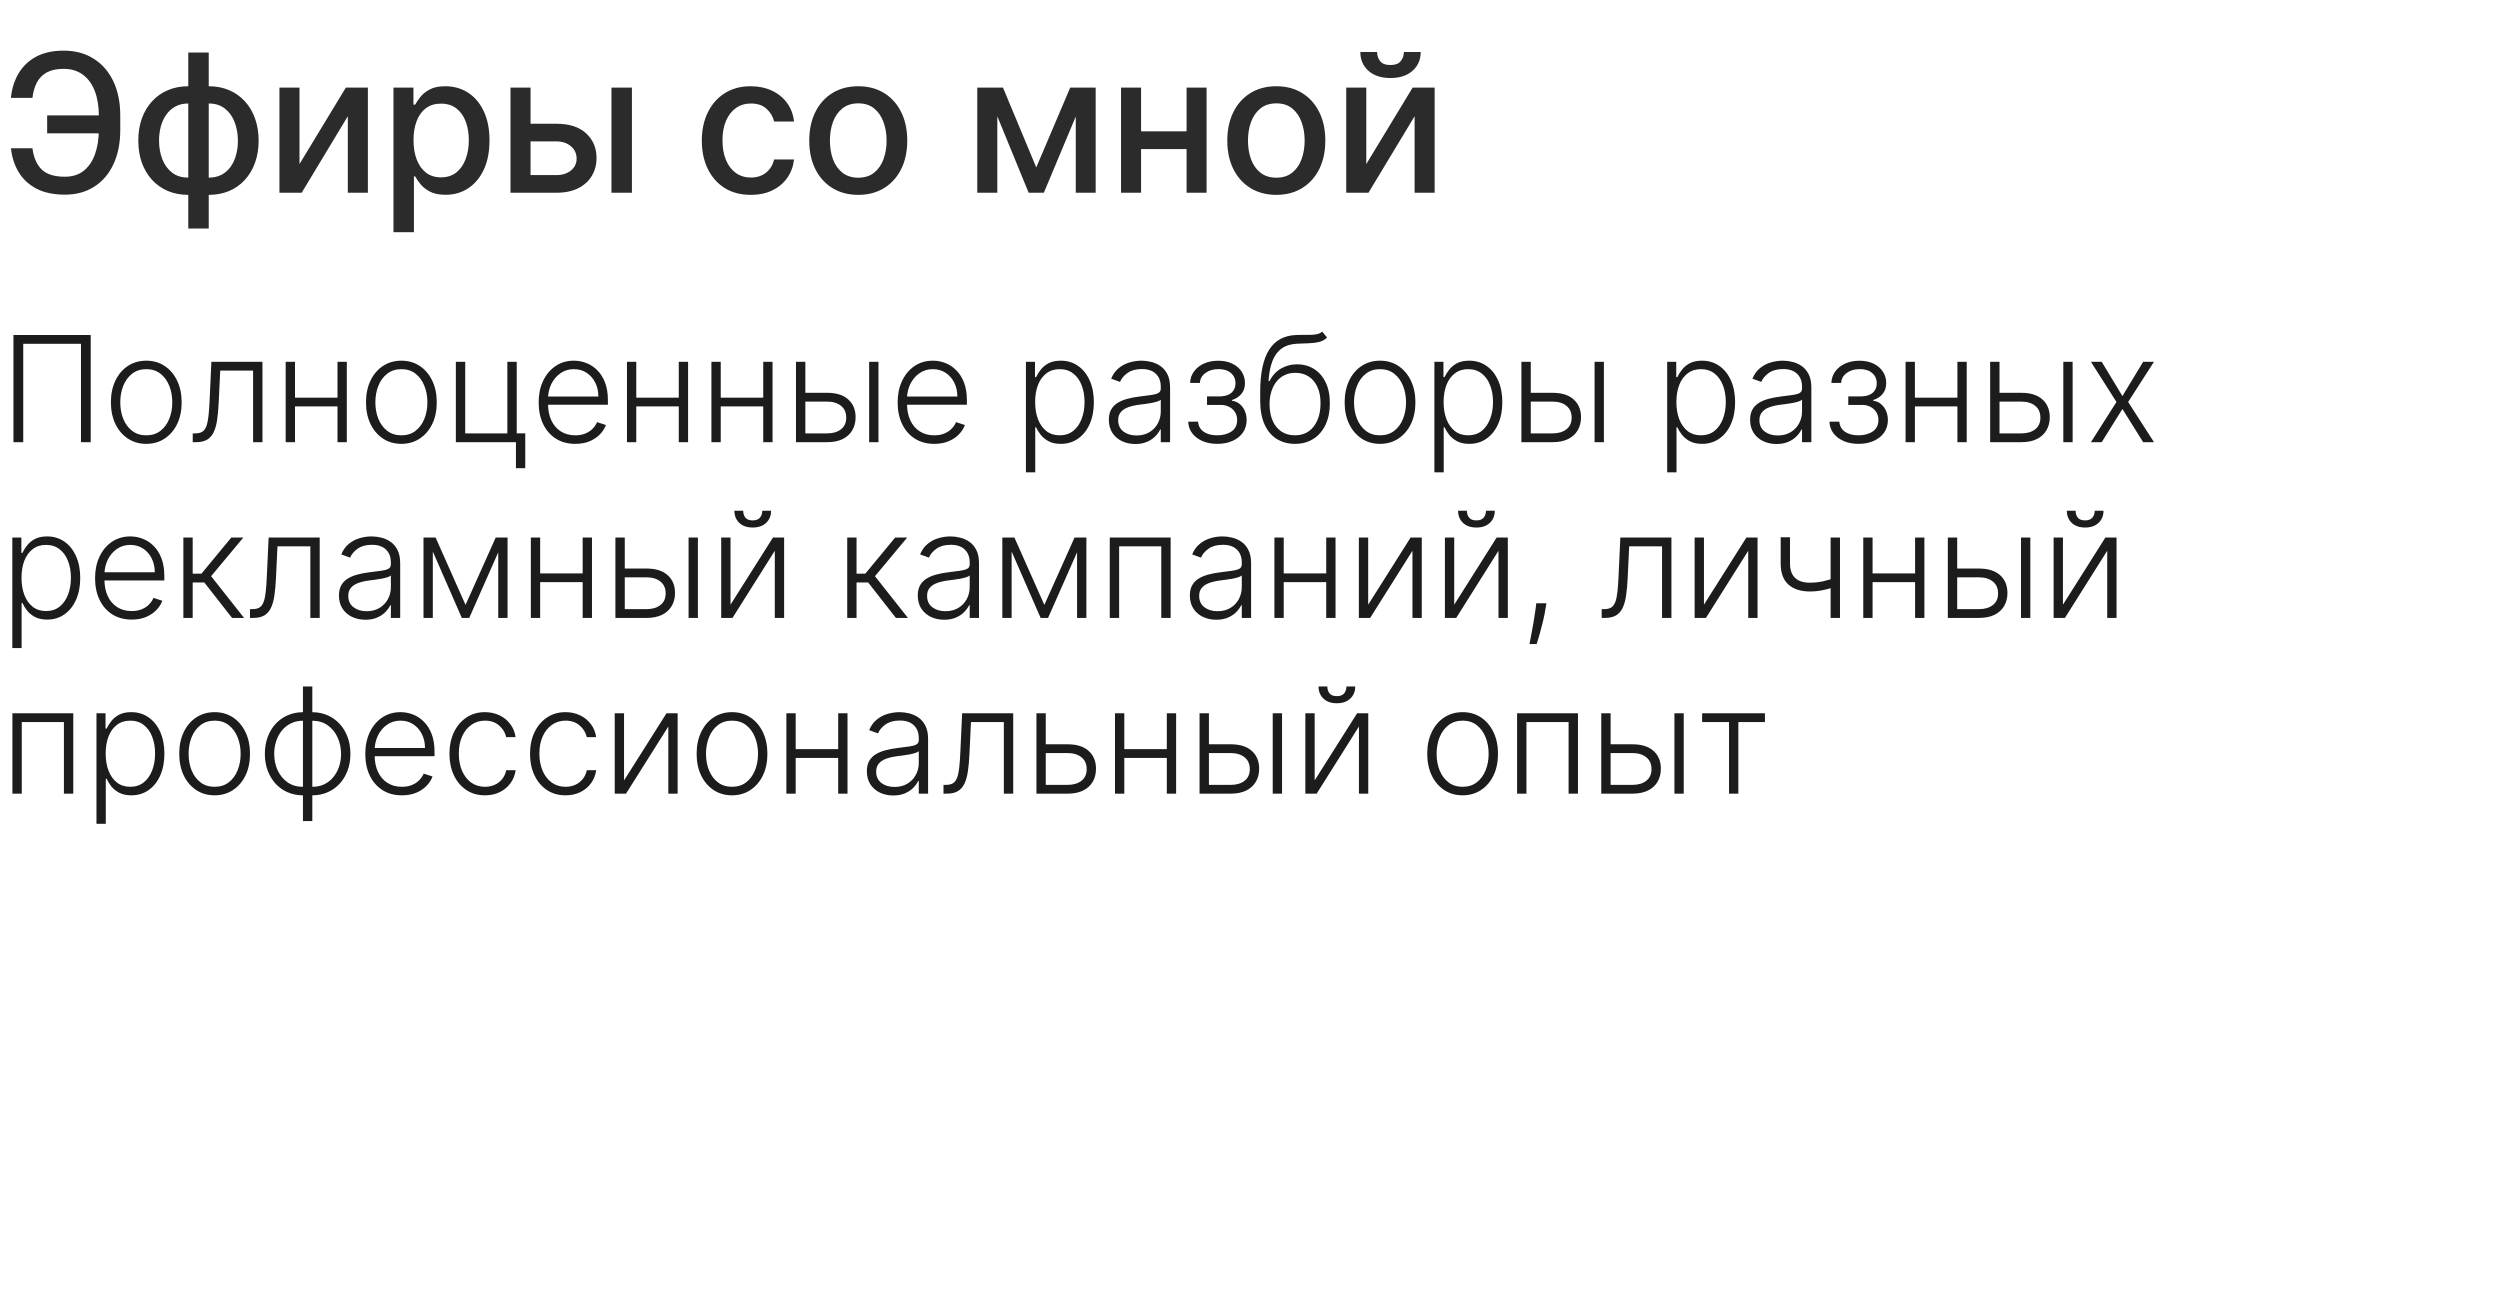 <?xml version="1.0" encoding="UTF-8"?> <svg xmlns="http://www.w3.org/2000/svg" width="441" height="231" viewBox="0 0 441 231" fill="none"><path d="M18.666 20.357V23.52H8.319V20.357H18.666ZM1.932 26.152H5.723C5.932 27.778 6.472 29.021 7.341 29.883C8.218 30.744 9.583 31.175 11.434 31.175C12.802 31.175 13.929 30.812 14.815 30.088C15.7 29.356 16.356 28.366 16.783 27.118C17.217 25.87 17.435 24.47 17.435 22.916V20.405C17.435 18.731 17.193 17.274 16.71 16.034C16.227 14.794 15.523 13.837 14.597 13.161C13.68 12.484 12.557 12.146 11.229 12.146C10.029 12.146 9.047 12.352 8.283 12.762C7.518 13.173 6.93 13.76 6.52 14.525C6.117 15.281 5.852 16.195 5.723 17.266H1.92C2.081 15.672 2.523 14.247 3.248 12.992C3.98 11.736 5.007 10.746 6.327 10.021C7.655 9.297 9.289 8.935 11.229 8.935C13.273 8.935 15.04 9.41 16.529 10.359C18.026 11.301 19.181 12.629 19.994 14.344C20.807 16.058 21.214 18.07 21.214 20.381V22.952C21.214 25.262 20.811 27.271 20.006 28.977C19.209 30.684 18.079 32.004 16.614 32.938C15.149 33.871 13.422 34.338 11.434 34.338C9.446 34.338 7.776 33.984 6.423 33.276C5.071 32.559 4.025 31.585 3.284 30.354C2.544 29.114 2.093 27.713 1.932 26.152ZM33.21 40.315V9.273H36.82V40.315H33.21ZM33.21 34.374C31.898 34.374 30.703 34.149 29.624 33.698C28.546 33.239 27.616 32.587 26.835 31.742C26.055 30.897 25.451 29.887 25.024 28.712C24.606 27.537 24.396 26.236 24.396 24.812C24.396 23.371 24.606 22.063 25.024 20.888C25.451 19.713 26.055 18.702 26.835 17.857C27.616 17.012 28.546 16.36 29.624 15.901C30.703 15.443 31.898 15.213 33.21 15.213H34.104V34.374H33.21ZM33.21 31.332H33.717V18.256H33.21C32.341 18.256 31.584 18.433 30.94 18.787C30.296 19.133 29.761 19.612 29.334 20.224C28.908 20.827 28.586 21.524 28.369 22.312C28.159 23.101 28.055 23.934 28.055 24.812C28.055 25.987 28.244 27.07 28.622 28.06C29 29.042 29.572 29.834 30.337 30.438C31.101 31.034 32.059 31.332 33.21 31.332ZM36.82 34.374H35.915V15.213H36.82C38.132 15.213 39.328 15.443 40.406 15.901C41.485 16.36 42.41 17.012 43.183 17.857C43.964 18.702 44.564 19.713 44.982 20.888C45.409 22.063 45.622 23.371 45.622 24.812C45.622 26.236 45.409 27.537 44.982 28.712C44.564 29.887 43.964 30.897 43.183 31.742C42.41 32.587 41.485 33.239 40.406 33.698C39.328 34.149 38.132 34.374 36.82 34.374ZM36.82 31.332C37.69 31.332 38.446 31.163 39.09 30.825C39.734 30.479 40.269 30.004 40.696 29.4C41.123 28.788 41.441 28.092 41.65 27.311C41.859 26.522 41.964 25.689 41.964 24.812C41.964 23.645 41.775 22.566 41.396 21.576C41.026 20.578 40.459 19.777 39.694 19.173C38.929 18.562 37.971 18.256 36.82 18.256H36.301V31.332H36.82ZM52.831 28.941L61.005 15.454H64.893V34H61.355V20.501L53.218 34H49.294V15.454H52.831V28.941ZM69.407 40.955V15.454H72.932V18.461H73.234C73.444 18.075 73.745 17.628 74.14 17.121C74.534 16.614 75.082 16.171 75.782 15.793C76.482 15.406 77.408 15.213 78.559 15.213C80.056 15.213 81.392 15.591 82.567 16.348C83.743 17.105 84.664 18.195 85.332 19.62C86.008 21.045 86.347 22.759 86.347 24.764C86.347 26.768 86.012 28.486 85.344 29.919C84.676 31.344 83.759 32.443 82.591 33.215C81.424 33.98 80.092 34.362 78.595 34.362C77.468 34.362 76.546 34.173 75.83 33.795C75.122 33.416 74.566 32.974 74.164 32.467C73.761 31.959 73.452 31.509 73.234 31.114H73.017V40.955H69.407ZM72.945 24.727C72.945 26.031 73.134 27.174 73.512 28.156C73.89 29.138 74.438 29.907 75.154 30.462C75.87 31.01 76.748 31.283 77.786 31.283C78.865 31.283 79.766 30.998 80.491 30.426C81.215 29.847 81.762 29.062 82.133 28.072C82.511 27.082 82.7 25.967 82.7 24.727C82.7 23.504 82.515 22.405 82.145 21.431C81.783 20.457 81.235 19.688 80.503 19.125C79.778 18.562 78.873 18.28 77.786 18.28C76.74 18.28 75.854 18.549 75.13 19.089C74.413 19.628 73.87 20.381 73.5 21.347C73.13 22.312 72.945 23.439 72.945 24.727ZM92.768 21.829H98.153C100.423 21.829 102.169 22.393 103.393 23.52C104.616 24.647 105.228 26.1 105.228 27.879C105.228 29.038 104.954 30.08 104.407 31.006C103.86 31.931 103.059 32.664 102.004 33.203C100.95 33.734 99.666 34 98.153 34H90.051V15.454H93.589V30.885H98.153C99.191 30.885 100.044 30.615 100.712 30.076C101.381 29.529 101.715 28.832 101.715 27.987C101.715 27.094 101.381 26.365 100.712 25.802C100.044 25.23 99.191 24.945 98.153 24.945H92.768V21.829ZM107.86 34V15.454H111.47V34H107.86ZM132.445 34.374C130.65 34.374 129.104 33.968 127.808 33.155C126.52 32.334 125.53 31.203 124.838 29.762C124.146 28.321 123.8 26.671 123.8 24.812C123.8 22.928 124.154 21.266 124.862 19.825C125.571 18.376 126.569 17.245 127.857 16.433C129.145 15.62 130.662 15.213 132.409 15.213C133.817 15.213 135.073 15.475 136.176 15.998C137.278 16.513 138.168 17.238 138.844 18.171C139.528 19.105 139.935 20.195 140.063 21.443H136.55C136.357 20.574 135.914 19.825 135.222 19.197C134.538 18.57 133.62 18.256 132.469 18.256C131.463 18.256 130.581 18.521 129.825 19.053C129.076 19.576 128.493 20.324 128.074 21.298C127.655 22.264 127.446 23.407 127.446 24.727C127.446 26.079 127.651 27.247 128.062 28.229C128.472 29.211 129.052 29.971 129.801 30.511C130.557 31.05 131.447 31.32 132.469 31.32C133.153 31.32 133.773 31.195 134.328 30.945C134.892 30.688 135.363 30.322 135.741 29.847C136.127 29.372 136.397 28.8 136.55 28.132H140.063C139.935 29.331 139.544 30.402 138.892 31.344C138.24 32.285 137.367 33.026 136.272 33.565C135.185 34.105 133.91 34.374 132.445 34.374ZM151.396 34.374C149.657 34.374 148.14 33.976 146.844 33.179C145.548 32.382 144.542 31.267 143.825 29.834C143.109 28.402 142.751 26.727 142.751 24.812C142.751 22.888 143.109 21.206 143.825 19.765C144.542 18.324 145.548 17.205 146.844 16.408C148.14 15.611 149.657 15.213 151.396 15.213C153.134 15.213 154.652 15.611 155.948 16.408C157.244 17.205 158.25 18.324 158.966 19.765C159.682 21.206 160.041 22.888 160.041 24.812C160.041 26.727 159.682 28.402 158.966 29.834C158.25 31.267 157.244 32.382 155.948 33.179C154.652 33.976 153.134 34.374 151.396 34.374ZM151.408 31.344C152.535 31.344 153.468 31.046 154.209 30.45C154.949 29.855 155.497 29.062 155.851 28.072C156.213 27.082 156.394 25.991 156.394 24.8C156.394 23.616 156.213 22.53 155.851 21.54C155.497 20.542 154.949 19.741 154.209 19.137C153.468 18.533 152.535 18.232 151.408 18.232C150.273 18.232 149.331 18.533 148.583 19.137C147.842 19.741 147.291 20.542 146.928 21.54C146.574 22.53 146.397 23.616 146.397 24.8C146.397 25.991 146.574 27.082 146.928 28.072C147.291 29.062 147.842 29.855 148.583 30.45C149.331 31.046 150.273 31.344 151.408 31.344ZM182.796 29.533L188.785 15.454H191.9L184.136 34H181.456L173.849 15.454H176.928L182.796 29.533ZM175.926 15.454V34H172.388V15.454H175.926ZM189.763 34V15.454H193.276V34H189.763ZM210.316 23.17V26.297H200.271V23.17H210.316ZM201.285 15.454V34H197.748V15.454H201.285ZM212.84 15.454V34H209.314V15.454H212.84ZM225.141 34.374C223.403 34.374 221.885 33.976 220.589 33.179C219.293 32.382 218.287 31.267 217.571 29.834C216.855 28.402 216.496 26.727 216.496 24.812C216.496 22.888 216.855 21.206 217.571 19.765C218.287 18.324 219.293 17.205 220.589 16.408C221.885 15.611 223.403 15.213 225.141 15.213C226.88 15.213 228.397 15.611 229.693 16.408C230.989 17.205 231.995 18.324 232.712 19.765C233.428 21.206 233.786 22.888 233.786 24.812C233.786 26.727 233.428 28.402 232.712 29.834C231.995 31.267 230.989 32.382 229.693 33.179C228.397 33.976 226.88 34.374 225.141 34.374ZM225.153 31.344C226.28 31.344 227.214 31.046 227.954 30.45C228.695 29.855 229.242 29.062 229.596 28.072C229.959 27.082 230.14 25.991 230.14 24.8C230.14 23.616 229.959 22.53 229.596 21.54C229.242 20.542 228.695 19.741 227.954 19.137C227.214 18.533 226.28 18.232 225.153 18.232C224.018 18.232 223.077 18.533 222.328 19.137C221.587 19.741 221.036 20.542 220.674 21.54C220.32 22.53 220.143 23.616 220.143 24.8C220.143 25.991 220.32 27.082 220.674 28.072C221.036 29.062 221.587 29.855 222.328 30.45C223.077 31.046 224.018 31.344 225.153 31.344ZM241.013 28.941L249.187 15.454H253.075V34H249.538V20.501L241.4 34H237.476V15.454H241.013V28.941ZM247.642 9.176H250.612C250.612 10.537 250.129 11.643 249.163 12.496C248.205 13.342 246.909 13.764 245.275 13.764C243.65 13.764 242.358 13.342 241.4 12.496C240.442 11.643 239.963 10.537 239.963 9.176H242.921C242.921 9.78 243.098 10.315 243.452 10.782C243.806 11.241 244.414 11.47 245.275 11.47C246.121 11.47 246.724 11.241 247.087 10.782C247.457 10.323 247.642 9.788 247.642 9.176Z" fill="#2B2B2B"></path><path d="M16.001 59.091V78H14.283V60.642H4.099V78H2.373V59.091H16.001ZM25.805 78.296C24.58 78.296 23.496 77.985 22.555 77.363C21.619 76.741 20.887 75.883 20.357 74.787C19.828 73.685 19.563 72.414 19.563 70.974C19.563 69.521 19.828 68.244 20.357 67.142C20.887 66.034 21.619 65.172 22.555 64.557C23.496 63.935 24.58 63.624 25.805 63.624C27.029 63.624 28.11 63.935 29.045 64.557C29.981 65.178 30.713 66.04 31.243 67.142C31.778 68.244 32.046 69.521 32.046 70.974C32.046 72.414 31.781 73.685 31.252 74.787C30.723 75.883 29.987 76.741 29.045 77.363C28.11 77.985 27.029 78.296 25.805 78.296ZM25.805 76.79C26.79 76.79 27.623 76.526 28.307 75.996C28.99 75.467 29.507 74.762 29.858 73.882C30.215 73.002 30.393 72.032 30.393 70.974C30.393 69.915 30.215 68.942 29.858 68.056C29.507 67.17 28.99 66.459 28.307 65.923C27.623 65.388 26.79 65.12 25.805 65.12C24.826 65.12 23.992 65.388 23.302 65.923C22.619 66.459 22.099 67.17 21.742 68.056C21.391 68.942 21.216 69.915 21.216 70.974C21.216 72.032 21.391 73.002 21.742 73.882C22.099 74.762 22.619 75.467 23.302 75.996C23.986 76.526 24.82 76.79 25.805 76.79ZM34 78V76.449H34.443C34.948 76.449 35.354 76.356 35.662 76.172C35.976 75.981 36.219 75.661 36.391 75.212C36.563 74.762 36.693 74.15 36.779 73.374C36.865 72.599 36.933 71.626 36.982 70.457L37.287 63.818H46.298V78H44.645V65.369H38.847L38.579 71.011C38.524 72.162 38.431 73.174 38.302 74.048C38.179 74.922 37.976 75.652 37.693 76.237C37.416 76.821 37.028 77.261 36.529 77.557C36.037 77.852 35.391 78 34.591 78H34ZM59.968 70.143V71.694H51.631V70.143H59.968ZM52.037 63.818V78H50.394V63.818H52.037ZM61.178 63.818V78H59.534V63.818H61.178ZM70.804 78.296C69.579 78.296 68.496 77.985 67.554 77.363C66.618 76.741 65.886 75.883 65.356 74.787C64.827 73.685 64.562 72.414 64.562 70.974C64.562 69.521 64.827 68.244 65.356 67.142C65.886 66.034 66.618 65.172 67.554 64.557C68.496 63.935 69.579 63.624 70.804 63.624C72.029 63.624 73.109 63.935 74.045 64.557C74.98 65.178 75.713 66.04 76.242 67.142C76.778 68.244 77.045 69.521 77.045 70.974C77.045 72.414 76.781 73.685 76.251 74.787C75.722 75.883 74.987 76.741 74.045 77.363C73.109 77.985 72.029 78.296 70.804 78.296ZM70.804 76.79C71.789 76.79 72.623 76.526 73.306 75.996C73.989 75.467 74.506 74.762 74.857 73.882C75.214 73.002 75.393 72.032 75.393 70.974C75.393 69.915 75.214 68.942 74.857 68.056C74.506 67.17 73.989 66.459 73.306 65.923C72.623 65.388 71.789 65.12 70.804 65.12C69.825 65.12 68.991 65.388 68.302 65.923C67.619 66.459 67.098 67.17 66.741 68.056C66.391 68.942 66.215 69.915 66.215 70.974C66.215 72.032 66.391 73.002 66.741 73.882C67.098 74.762 67.619 75.467 68.302 75.996C68.985 76.526 69.819 76.79 70.804 76.79ZM91.15 63.818V76.44H92.654V82.589H91.011V78H80.412V63.818H82.064V76.449H89.497V63.818H91.15ZM101.482 78.296C100.159 78.296 99.014 77.988 98.047 77.372C97.081 76.751 96.333 75.892 95.804 74.796C95.281 73.694 95.019 72.426 95.019 70.992C95.019 69.564 95.281 68.296 95.804 67.188C96.333 66.074 97.063 65.203 97.992 64.575C98.928 63.941 100.008 63.624 101.233 63.624C102.002 63.624 102.744 63.766 103.458 64.049C104.172 64.326 104.812 64.754 105.378 65.332C105.951 65.905 106.403 66.628 106.736 67.502C107.068 68.37 107.234 69.398 107.234 70.586V71.398H96.155V69.949H105.554C105.554 69.038 105.369 68.219 105 67.493C104.637 66.76 104.129 66.182 103.476 65.757C102.83 65.332 102.082 65.12 101.233 65.12C100.334 65.12 99.543 65.36 98.86 65.84C98.177 66.32 97.641 66.954 97.253 67.742C96.872 68.53 96.678 69.392 96.672 70.327V71.195C96.672 72.322 96.866 73.307 97.253 74.15C97.647 74.987 98.204 75.636 98.925 76.098C99.645 76.56 100.497 76.79 101.482 76.79C102.153 76.79 102.741 76.686 103.246 76.477C103.756 76.267 104.184 75.987 104.529 75.636C104.88 75.279 105.144 74.888 105.323 74.464L106.883 74.972C106.668 75.569 106.314 76.12 105.822 76.624C105.335 77.129 104.726 77.535 103.993 77.843C103.267 78.145 102.43 78.296 101.482 78.296ZM120.17 70.143V71.694H111.833V70.143H120.17ZM112.239 63.818V78H110.596V63.818H112.239ZM121.38 63.818V78H119.736V63.818H121.38ZM135.069 70.143V71.694H126.731V70.143H135.069ZM127.138 63.818V78H125.494V63.818H127.138ZM136.278 63.818V78H134.635V63.818H136.278ZM141.777 69.293H145.932C147.526 69.293 148.757 69.681 149.625 70.457C150.493 71.232 150.927 72.282 150.927 73.605C150.927 74.485 150.73 75.255 150.336 75.913C149.948 76.572 149.382 77.086 148.637 77.455C147.892 77.818 146.991 78 145.932 78H140.411V63.818H142.063V76.449H145.932C146.935 76.449 147.742 76.209 148.351 75.729C148.967 75.249 149.274 74.565 149.274 73.679C149.274 72.774 148.967 72.076 148.351 71.583C147.742 71.091 146.935 70.844 145.932 70.844H141.777V69.293ZM153.318 78V63.818H154.962V78H153.318ZM164.807 78.296C163.484 78.296 162.339 77.988 161.373 77.372C160.406 76.751 159.658 75.892 159.129 74.796C158.606 73.694 158.344 72.426 158.344 70.992C158.344 69.564 158.606 68.296 159.129 67.188C159.658 66.074 160.388 65.203 161.317 64.575C162.253 63.941 163.333 63.624 164.558 63.624C165.327 63.624 166.069 63.766 166.783 64.049C167.497 64.326 168.137 64.754 168.704 65.332C169.276 65.905 169.728 66.628 170.061 67.502C170.393 68.37 170.559 69.398 170.559 70.586V71.398H159.48V69.949H168.879C168.879 69.038 168.694 68.219 168.325 67.493C167.962 66.76 167.454 66.182 166.802 65.757C166.155 65.332 165.407 65.12 164.558 65.12C163.659 65.12 162.868 65.36 162.185 65.84C161.502 66.32 160.966 66.954 160.579 67.742C160.197 68.53 160.003 69.392 159.997 70.327V71.195C159.997 72.322 160.191 73.307 160.579 74.15C160.973 74.987 161.53 75.636 162.25 76.098C162.97 76.56 163.822 76.79 164.807 76.79C165.478 76.79 166.066 76.686 166.571 76.477C167.082 76.267 167.509 75.987 167.854 75.636C168.205 75.279 168.47 74.888 168.648 74.464L170.209 74.972C169.993 75.569 169.639 76.12 169.147 76.624C168.661 77.129 168.051 77.535 167.319 77.843C166.592 78.145 165.755 78.296 164.807 78.296ZM180.974 83.318V63.818H182.571V66.523H182.765C182.962 66.099 183.233 65.665 183.577 65.222C183.922 64.772 184.377 64.394 184.944 64.086C185.516 63.778 186.236 63.624 187.104 63.624C188.274 63.624 189.296 63.932 190.17 64.548C191.05 65.157 191.733 66.013 192.219 67.114C192.712 68.21 192.958 69.487 192.958 70.946C192.958 72.411 192.712 73.694 192.219 74.796C191.733 75.898 191.05 76.757 190.17 77.372C189.296 77.988 188.28 78.296 187.123 78.296C186.267 78.296 185.55 78.142 184.971 77.834C184.399 77.526 183.934 77.147 183.577 76.698C183.226 76.243 182.956 75.799 182.765 75.369H182.617V83.318H180.974ZM182.599 70.918C182.599 72.063 182.768 73.079 183.106 73.965C183.451 74.845 183.944 75.538 184.584 76.043C185.23 76.541 186.012 76.79 186.929 76.79C187.871 76.79 188.665 76.532 189.311 76.015C189.963 75.492 190.459 74.787 190.797 73.901C191.142 73.014 191.314 72.02 191.314 70.918C191.314 69.829 191.145 68.847 190.807 67.973C190.474 67.099 189.982 66.406 189.329 65.896C188.677 65.379 187.877 65.12 186.929 65.12C186.006 65.12 185.221 65.369 184.574 65.868C183.928 66.36 183.436 67.044 183.097 67.918C182.765 68.785 182.599 69.786 182.599 70.918ZM200.264 78.323C199.409 78.323 198.627 78.157 197.919 77.825C197.211 77.486 196.648 77 196.23 76.366C195.811 75.726 195.602 74.95 195.602 74.039C195.602 73.337 195.734 72.746 195.999 72.266C196.263 71.786 196.639 71.392 197.125 71.085C197.611 70.777 198.187 70.534 198.852 70.355C199.516 70.177 200.249 70.038 201.049 69.94C201.843 69.841 202.514 69.755 203.062 69.681C203.616 69.607 204.038 69.49 204.327 69.33C204.616 69.17 204.761 68.912 204.761 68.555V68.222C204.761 67.256 204.471 66.496 203.893 65.942C203.32 65.382 202.496 65.102 201.418 65.102C200.397 65.102 199.563 65.326 198.916 65.776C198.276 66.225 197.827 66.754 197.568 67.364L196.008 66.8C196.328 66.025 196.771 65.406 197.338 64.945C197.904 64.477 198.538 64.141 199.239 63.938C199.941 63.729 200.652 63.624 201.372 63.624C201.914 63.624 202.477 63.695 203.062 63.837C203.653 63.978 204.201 64.224 204.705 64.575C205.21 64.92 205.619 65.403 205.933 66.025C206.247 66.64 206.404 67.422 206.404 68.37V78H204.761V75.756H204.659C204.462 76.175 204.17 76.581 203.782 76.975C203.394 77.369 202.908 77.692 202.323 77.945C201.739 78.197 201.052 78.323 200.264 78.323ZM200.486 76.818C201.36 76.818 202.117 76.624 202.757 76.237C203.397 75.849 203.89 75.335 204.235 74.695C204.585 74.048 204.761 73.337 204.761 72.562V70.512C204.638 70.629 204.431 70.734 204.142 70.826C203.859 70.918 203.53 71.001 203.154 71.075C202.785 71.143 202.416 71.201 202.046 71.251C201.677 71.3 201.345 71.343 201.049 71.38C200.249 71.478 199.566 71.632 198.999 71.842C198.433 72.051 197.999 72.34 197.698 72.71C197.396 73.073 197.245 73.54 197.245 74.113C197.245 74.975 197.553 75.642 198.168 76.117C198.784 76.584 199.556 76.818 200.486 76.818ZM209.602 74.381H211.347C211.396 75.138 211.723 75.729 212.326 76.153C212.929 76.578 213.723 76.79 214.708 76.79C215.73 76.79 216.573 76.563 217.238 76.107C217.902 75.646 218.235 74.975 218.235 74.094C218.235 73.559 218.109 73.094 217.856 72.7C217.61 72.306 217.272 71.999 216.841 71.777C216.416 71.549 215.933 71.432 215.391 71.426H212.917V69.921H215.363C216.207 69.872 216.847 69.644 217.284 69.238C217.721 68.826 217.939 68.287 217.939 67.622C217.939 66.865 217.672 66.259 217.136 65.803C216.601 65.342 215.874 65.111 214.957 65.111C214.028 65.111 213.255 65.338 212.64 65.794C212.024 66.249 211.698 66.834 211.661 67.548H209.934C209.965 66.779 210.196 66.102 210.627 65.517C211.058 64.926 211.639 64.465 212.372 64.132C213.111 63.8 213.948 63.633 214.883 63.633C215.843 63.633 216.678 63.806 217.385 64.151C218.093 64.495 218.641 64.966 219.029 65.563C219.417 66.154 219.611 66.825 219.611 67.576C219.611 68.358 219.395 69.001 218.964 69.506C218.54 70.004 217.995 70.355 217.33 70.558V70.697C217.835 70.752 218.278 70.937 218.66 71.251C219.047 71.565 219.352 71.968 219.574 72.46C219.795 72.953 219.906 73.497 219.906 74.094C219.906 74.932 219.687 75.667 219.25 76.301C218.813 76.929 218.204 77.418 217.422 77.769C216.647 78.12 215.751 78.296 214.736 78.296C213.757 78.296 212.886 78.132 212.123 77.806C211.359 77.474 210.753 77.015 210.304 76.43C209.861 75.84 209.627 75.156 209.602 74.381ZM233.239 58.5L234.098 59.543C233.71 59.919 233.245 60.177 232.704 60.319C232.168 60.454 231.568 60.531 230.903 60.55C230.245 60.568 229.534 60.596 228.77 60.633C227.675 60.688 226.773 60.974 226.065 61.492C225.357 62.002 224.819 62.741 224.449 63.707C224.086 64.668 223.859 65.84 223.766 67.225H223.951C224.425 66.259 225.093 65.523 225.954 65.019C226.822 64.514 227.776 64.261 228.817 64.261C229.906 64.261 230.885 64.529 231.753 65.065C232.627 65.594 233.316 66.373 233.821 67.401C234.332 68.422 234.587 69.669 234.587 71.14C234.587 72.593 234.332 73.858 233.821 74.935C233.31 76.006 232.596 76.834 231.679 77.418C230.762 78.003 229.688 78.296 228.457 78.296C227.219 78.296 226.136 78.006 225.207 77.428C224.283 76.843 223.566 75.984 223.055 74.852C222.551 73.713 222.298 72.312 222.298 70.651V69.164C222.298 65.859 222.821 63.372 223.868 61.704C224.914 60.036 226.524 59.165 228.697 59.091C229.398 59.066 230.035 59.06 230.608 59.072C231.18 59.079 231.685 59.051 232.122 58.989C232.559 58.922 232.931 58.758 233.239 58.5ZM228.457 76.79C229.374 76.79 230.168 76.56 230.839 76.098C231.51 75.63 232.027 74.972 232.39 74.122C232.759 73.273 232.944 72.279 232.944 71.14C232.944 70.007 232.756 69.041 232.381 68.241C232.011 67.441 231.494 66.828 230.829 66.403C230.165 65.979 229.386 65.766 228.493 65.766C227.792 65.766 227.161 65.902 226.601 66.173C226.047 66.437 225.573 66.816 225.179 67.308C224.785 67.801 224.483 68.379 224.274 69.044C224.065 69.709 223.957 70.438 223.951 71.232C223.951 72.95 224.351 74.307 225.151 75.304C225.957 76.295 227.059 76.79 228.457 76.79ZM243.438 78.296C242.213 78.296 241.13 77.985 240.188 77.363C239.252 76.741 238.52 75.883 237.99 74.787C237.461 73.685 237.196 72.414 237.196 70.974C237.196 69.521 237.461 68.244 237.99 67.142C238.52 66.034 239.252 65.172 240.188 64.557C241.13 63.935 242.213 63.624 243.438 63.624C244.663 63.624 245.743 63.935 246.679 64.557C247.614 65.178 248.347 66.04 248.876 67.142C249.412 68.244 249.679 69.521 249.679 70.974C249.679 72.414 249.415 73.685 248.885 74.787C248.356 75.883 247.62 76.741 246.679 77.363C245.743 77.985 244.663 78.296 243.438 78.296ZM243.438 76.79C244.423 76.79 245.257 76.526 245.94 75.996C246.623 75.467 247.14 74.762 247.491 73.882C247.848 73.002 248.027 72.032 248.027 70.974C248.027 69.915 247.848 68.942 247.491 68.056C247.14 67.17 246.623 66.459 245.94 65.923C245.257 65.388 244.423 65.12 243.438 65.12C242.459 65.12 241.625 65.388 240.936 65.923C240.252 66.459 239.732 67.17 239.375 68.056C239.024 68.942 238.849 69.915 238.849 70.974C238.849 72.032 239.024 73.002 239.375 73.882C239.732 74.762 240.252 75.467 240.936 75.996C241.619 76.526 242.453 76.79 243.438 76.79ZM253.027 83.318V63.818H254.624V66.523H254.818C255.015 66.099 255.286 65.665 255.631 65.222C255.975 64.772 256.431 64.394 256.997 64.086C257.57 63.778 258.29 63.624 259.158 63.624C260.327 63.624 261.349 63.932 262.223 64.548C263.103 65.157 263.787 66.013 264.273 67.114C264.765 68.21 265.011 69.487 265.011 70.946C265.011 72.411 264.765 73.694 264.273 74.796C263.787 75.898 263.103 76.757 262.223 77.372C261.349 77.988 260.333 78.296 259.176 78.296C258.321 78.296 257.604 78.142 257.025 77.834C256.453 77.526 255.988 77.147 255.631 76.698C255.28 76.243 255.009 75.799 254.818 75.369H254.671V83.318H253.027ZM254.652 70.918C254.652 72.063 254.821 73.079 255.16 73.965C255.505 74.845 255.997 75.538 256.637 76.043C257.283 76.541 258.065 76.79 258.982 76.79C259.924 76.79 260.718 76.532 261.364 76.015C262.017 75.492 262.512 74.787 262.851 73.901C263.196 73.014 263.368 72.02 263.368 70.918C263.368 69.829 263.199 68.847 262.86 67.973C262.528 67.099 262.035 66.406 261.383 65.896C260.73 65.379 259.93 65.12 258.982 65.12C258.059 65.12 257.274 65.369 256.628 65.868C255.982 66.36 255.489 67.044 255.151 67.918C254.818 68.785 254.652 69.786 254.652 70.918ZM269.742 69.293H273.897C275.491 69.293 276.722 69.681 277.59 70.457C278.458 71.232 278.892 72.282 278.892 73.605C278.892 74.485 278.695 75.255 278.301 75.913C277.913 76.572 277.347 77.086 276.602 77.455C275.857 77.818 274.955 78 273.897 78H268.375V63.818H270.028V76.449H273.897C274.9 76.449 275.706 76.209 276.316 75.729C276.931 75.249 277.239 74.565 277.239 73.679C277.239 72.774 276.931 72.076 276.316 71.583C275.706 71.091 274.9 70.844 273.897 70.844H269.742V69.293ZM281.283 78V63.818H282.927V78H281.283ZM294.091 83.318V63.818H295.688V66.523H295.882C296.079 66.099 296.35 65.665 296.695 65.222C297.039 64.772 297.495 64.394 298.061 64.086C298.633 63.778 299.354 63.624 300.222 63.624C301.391 63.624 302.413 63.932 303.287 64.548C304.167 65.157 304.85 66.013 305.337 67.114C305.829 68.21 306.075 69.487 306.075 70.946C306.075 72.411 305.829 73.694 305.337 74.796C304.85 75.898 304.167 76.757 303.287 77.372C302.413 77.988 301.397 78.296 300.24 78.296C299.384 78.296 298.667 78.142 298.089 77.834C297.516 77.526 297.052 77.147 296.695 76.698C296.344 76.243 296.073 75.799 295.882 75.369H295.734V83.318H294.091ZM295.716 70.918C295.716 72.063 295.885 73.079 296.224 73.965C296.568 74.845 297.061 75.538 297.701 76.043C298.347 76.541 299.129 76.79 300.046 76.79C300.988 76.79 301.782 76.532 302.428 76.015C303.081 75.492 303.576 74.787 303.915 73.901C304.259 73.014 304.432 72.02 304.432 70.918C304.432 69.829 304.262 68.847 303.924 67.973C303.592 67.099 303.099 66.406 302.447 65.896C301.794 65.379 300.994 65.12 300.046 65.12C299.123 65.12 298.338 65.369 297.692 65.868C297.045 66.36 296.553 67.044 296.214 67.918C295.882 68.785 295.716 69.786 295.716 70.918ZM313.382 78.323C312.526 78.323 311.744 78.157 311.036 77.825C310.329 77.486 309.765 77 309.347 76.366C308.928 75.726 308.719 74.95 308.719 74.039C308.719 73.337 308.851 72.746 309.116 72.266C309.381 71.786 309.756 71.392 310.242 71.085C310.729 70.777 311.304 70.534 311.969 70.355C312.634 70.177 313.366 70.038 314.166 69.94C314.96 69.841 315.631 69.755 316.179 69.681C316.733 69.607 317.155 69.49 317.444 69.33C317.733 69.17 317.878 68.912 317.878 68.555V68.222C317.878 67.256 317.589 66.496 317.01 65.942C316.438 65.382 315.613 65.102 314.536 65.102C313.514 65.102 312.68 65.326 312.034 65.776C311.393 66.225 310.944 66.754 310.686 67.364L309.125 66.8C309.445 66.025 309.888 65.406 310.455 64.945C311.021 64.477 311.655 64.141 312.357 63.938C313.058 63.729 313.769 63.624 314.49 63.624C315.031 63.624 315.594 63.695 316.179 63.837C316.77 63.978 317.318 64.224 317.823 64.575C318.327 64.92 318.737 65.403 319.051 66.025C319.365 66.64 319.522 67.422 319.522 68.37V78H317.878V75.756H317.777C317.58 76.175 317.287 76.581 316.899 76.975C316.512 77.369 316.025 77.692 315.441 77.945C314.856 78.197 314.17 78.323 313.382 78.323ZM313.603 76.818C314.477 76.818 315.234 76.624 315.875 76.237C316.515 75.849 317.007 75.335 317.352 74.695C317.703 74.048 317.878 73.337 317.878 72.562V70.512C317.755 70.629 317.549 70.734 317.259 70.826C316.976 70.918 316.647 71.001 316.272 71.075C315.902 71.143 315.533 71.201 315.164 71.251C314.794 71.3 314.462 71.343 314.166 71.38C313.366 71.478 312.683 71.632 312.117 71.842C311.55 72.051 311.116 72.34 310.815 72.71C310.513 73.073 310.362 73.54 310.362 74.113C310.362 74.975 310.67 75.642 311.286 76.117C311.901 76.584 312.674 76.818 313.603 76.818ZM322.719 74.381H324.464C324.514 75.138 324.84 75.729 325.443 76.153C326.046 76.578 326.84 76.79 327.825 76.79C328.847 76.79 329.69 76.563 330.355 76.107C331.02 75.646 331.352 74.975 331.352 74.094C331.352 73.559 331.226 73.094 330.974 72.7C330.727 72.306 330.389 71.999 329.958 71.777C329.533 71.549 329.05 71.432 328.508 71.426H326.034V69.921H328.481C329.324 69.872 329.964 69.644 330.401 69.238C330.838 68.826 331.057 68.287 331.057 67.622C331.057 66.865 330.789 66.259 330.253 65.803C329.718 65.342 328.992 65.111 328.074 65.111C327.145 65.111 326.372 65.338 325.757 65.794C325.141 66.249 324.815 66.834 324.778 67.548H323.052C323.082 66.779 323.313 66.102 323.744 65.517C324.175 64.926 324.757 64.465 325.489 64.132C326.228 63.8 327.065 63.633 328.001 63.633C328.961 63.633 329.795 63.806 330.503 64.151C331.211 64.495 331.758 64.966 332.146 65.563C332.534 66.154 332.728 66.825 332.728 67.576C332.728 68.358 332.512 69.001 332.081 69.506C331.657 70.004 331.112 70.355 330.447 70.558V70.697C330.952 70.752 331.395 70.937 331.777 71.251C332.165 71.565 332.469 71.968 332.691 72.46C332.912 72.953 333.023 73.497 333.023 74.094C333.023 74.932 332.805 75.667 332.368 76.301C331.931 76.929 331.321 77.418 330.54 77.769C329.764 78.12 328.868 78.296 327.853 78.296C326.874 78.296 326.003 78.132 325.24 77.806C324.477 77.474 323.87 77.015 323.421 76.43C322.978 75.84 322.744 75.156 322.719 74.381ZM345.719 70.143V71.694H337.382V70.143H345.719ZM337.788 63.818V78H336.145V63.818H337.788ZM346.929 63.818V78H345.285V63.818H346.929ZM352.428 69.293H356.583C358.177 69.293 359.408 69.681 360.276 70.457C361.144 71.232 361.578 72.282 361.578 73.605C361.578 74.485 361.381 75.255 360.987 75.913C360.599 76.572 360.033 77.086 359.288 77.455C358.543 77.818 357.642 78 356.583 78H351.062V63.818H352.714V76.449H356.583C357.586 76.449 358.392 76.209 359.002 75.729C359.617 75.249 359.925 74.565 359.925 73.679C359.925 72.774 359.617 72.076 359.002 71.583C358.392 71.091 357.586 70.844 356.583 70.844H352.428V69.293ZM363.969 78V63.818H365.613V78H363.969ZM370.74 63.818L374.396 69.866L378.053 63.818H379.964L375.403 70.909L379.964 78H378.053L374.396 72.146L370.74 78H368.838L373.344 70.909L368.838 63.818H370.74ZM2.17 114.318V94.818H3.767V97.523H3.961C4.158 97.099 4.429 96.665 4.773 96.222C5.118 95.772 5.574 95.394 6.14 95.086C6.712 94.778 7.433 94.624 8.3 94.624C9.47 94.624 10.492 94.932 11.366 95.548C12.246 96.157 12.929 97.013 13.415 98.114C13.908 99.21 14.154 100.487 14.154 101.946C14.154 103.411 13.908 104.694 13.415 105.796C12.929 106.898 12.246 107.757 11.366 108.372C10.492 108.988 9.476 109.295 8.319 109.295C7.463 109.295 6.746 109.142 6.168 108.834C5.595 108.526 5.13 108.147 4.773 107.698C4.423 107.243 4.152 106.799 3.961 106.369H3.813V114.318H2.17ZM3.795 101.918C3.795 103.063 3.964 104.079 4.303 104.965C4.647 105.845 5.14 106.538 5.78 107.043C6.426 107.541 7.208 107.79 8.125 107.79C9.067 107.79 9.861 107.532 10.507 107.015C11.16 106.492 11.655 105.787 11.994 104.901C12.338 104.014 12.511 103.02 12.511 101.918C12.511 100.829 12.341 99.847 12.003 98.973C11.671 98.099 11.178 97.406 10.526 96.896C9.873 96.379 9.073 96.12 8.125 96.12C7.202 96.12 6.417 96.369 5.771 96.868C5.124 97.36 4.632 98.044 4.293 98.918C3.961 99.785 3.795 100.786 3.795 101.918ZM23.233 109.295C21.91 109.295 20.765 108.988 19.799 108.372C18.832 107.75 18.084 106.892 17.555 105.796C17.032 104.694 16.77 103.426 16.77 101.992C16.77 100.564 17.032 99.296 17.555 98.188C18.084 97.074 18.814 96.203 19.743 95.575C20.679 94.941 21.759 94.624 22.984 94.624C23.753 94.624 24.495 94.766 25.209 95.049C25.923 95.326 26.563 95.754 27.13 96.332C27.702 96.905 28.154 97.628 28.487 98.502C28.819 99.37 28.985 100.398 28.985 101.586V102.398H17.906V100.949H27.305C27.305 100.038 27.12 99.219 26.751 98.493C26.388 97.76 25.88 97.182 25.228 96.757C24.581 96.332 23.833 96.12 22.984 96.12C22.085 96.12 21.294 96.36 20.611 96.84C19.928 97.32 19.392 97.954 19.005 98.742C18.623 99.53 18.429 100.392 18.423 101.327V102.195C18.423 103.322 18.617 104.307 19.005 105.15C19.398 105.987 19.956 106.636 20.676 107.098C21.396 107.56 22.248 107.79 23.233 107.79C23.904 107.79 24.492 107.686 24.997 107.477C25.508 107.267 25.935 106.987 26.28 106.636C26.631 106.279 26.896 105.888 27.074 105.464L28.634 105.972C28.419 106.569 28.065 107.12 27.573 107.624C27.087 108.129 26.477 108.535 25.745 108.843C25.018 109.145 24.181 109.295 23.233 109.295ZM32.347 109V94.818H33.99V101.198H35.532L40.804 94.818H42.928L37.24 101.641L43.057 109H40.934L36.04 102.749H33.99V109H32.347ZM44.099 109V107.449H44.542C45.047 107.449 45.453 107.357 45.761 107.172C46.075 106.981 46.318 106.661 46.49 106.212C46.663 105.762 46.792 105.15 46.878 104.374C46.964 103.599 47.032 102.626 47.081 101.457L47.386 94.818H56.397V109H54.745V96.369H48.946L48.679 102.011C48.623 103.162 48.531 104.174 48.402 105.048C48.279 105.922 48.075 106.652 47.792 107.237C47.515 107.821 47.127 108.261 46.629 108.557C46.136 108.852 45.49 109 44.69 109H44.099ZM64.454 109.323C63.598 109.323 62.817 109.157 62.109 108.825C61.401 108.486 60.838 108 60.419 107.366C60.001 106.726 59.791 105.95 59.791 105.039C59.791 104.337 59.924 103.746 60.188 103.266C60.453 102.786 60.828 102.392 61.315 102.085C61.801 101.777 62.377 101.534 63.041 101.355C63.706 101.177 64.439 101.038 65.239 100.94C66.033 100.841 66.704 100.755 67.251 100.681C67.805 100.607 68.227 100.49 68.516 100.33C68.806 100.17 68.95 99.912 68.95 99.555V99.222C68.95 98.256 68.661 97.496 68.082 96.942C67.51 96.382 66.685 96.102 65.608 96.102C64.586 96.102 63.752 96.326 63.106 96.776C62.466 97.225 62.017 97.754 61.758 98.364L60.198 97.8C60.518 97.025 60.961 96.406 61.527 95.945C62.093 95.477 62.727 95.141 63.429 94.938C64.131 94.729 64.842 94.624 65.562 94.624C66.104 94.624 66.667 94.695 67.251 94.837C67.843 94.978 68.39 95.224 68.895 95.575C69.4 95.92 69.809 96.403 70.123 97.025C70.437 97.64 70.594 98.422 70.594 99.37V109H68.95V106.756H68.849C68.652 107.175 68.359 107.581 67.972 107.975C67.584 108.369 67.098 108.692 66.513 108.945C65.928 109.197 65.242 109.323 64.454 109.323ZM64.676 107.818C65.55 107.818 66.307 107.624 66.947 107.237C67.587 106.849 68.079 106.335 68.424 105.695C68.775 105.048 68.95 104.337 68.95 103.562V101.512C68.827 101.629 68.621 101.734 68.332 101.826C68.049 101.918 67.719 102.001 67.344 102.075C66.975 102.143 66.605 102.201 66.236 102.251C65.867 102.3 65.534 102.343 65.239 102.38C64.439 102.478 63.755 102.632 63.189 102.842C62.623 103.051 62.189 103.34 61.887 103.71C61.586 104.073 61.435 104.54 61.435 105.113C61.435 105.975 61.743 106.643 62.358 107.116C62.974 107.584 63.746 107.818 64.676 107.818ZM82.12 106.701L87.447 94.818H89.044L82.775 109H81.464L75.269 94.818H76.838L82.12 106.701ZM76.349 94.818V109H74.706V94.818H76.349ZM87.89 109V94.818H89.534V109H87.89ZM103.216 101.143V102.694H94.878V101.143H103.216ZM95.284 94.818V109H93.641V94.818H95.284ZM104.425 94.818V109H102.782V94.818H104.425ZM109.924 100.293H114.079C115.673 100.293 116.904 100.681 117.772 101.457C118.64 102.232 119.074 103.282 119.074 104.605C119.074 105.485 118.877 106.255 118.483 106.913C118.095 107.572 117.529 108.086 116.784 108.455C116.039 108.818 115.138 109 114.079 109H108.558V94.818H110.21V107.449H114.079C115.082 107.449 115.889 107.209 116.498 106.729C117.114 106.249 117.421 105.565 117.421 104.679C117.421 103.774 117.114 103.076 116.498 102.583C115.889 102.091 115.082 101.844 114.079 101.844H109.924V100.293ZM121.465 109V94.818H123.109V109H121.465ZM128.864 106.664L136.352 94.818H138.319V109H136.675V97.154L129.215 109H127.221V94.818H128.864V106.664ZM134.468 90.091H136.02C136.02 90.971 135.727 91.685 135.142 92.233C134.564 92.781 133.773 93.055 132.77 93.055C131.779 93.055 130.994 92.781 130.415 92.233C129.837 91.685 129.547 90.971 129.547 90.091H131.098C131.098 90.571 131.228 90.977 131.486 91.31C131.751 91.636 132.179 91.799 132.77 91.799C133.361 91.799 133.791 91.636 134.062 91.31C134.333 90.977 134.468 90.571 134.468 90.091ZM149.451 109V94.818H151.094V101.198H152.636L157.908 94.818H160.032L154.344 101.641L160.161 109H158.037L153.144 102.749H151.094V109H149.451ZM166.558 109.323C165.702 109.323 164.92 109.157 164.213 108.825C163.505 108.486 162.942 108 162.523 107.366C162.104 106.726 161.895 105.95 161.895 105.039C161.895 104.337 162.027 103.746 162.292 103.266C162.557 102.786 162.932 102.392 163.419 102.085C163.905 101.777 164.48 101.534 165.145 101.355C165.81 101.177 166.542 101.038 167.343 100.94C168.137 100.841 168.808 100.755 169.355 100.681C169.909 100.607 170.331 100.49 170.62 100.33C170.91 100.17 171.054 99.912 171.054 99.555V99.222C171.054 98.256 170.765 97.496 170.186 96.942C169.614 96.382 168.789 96.102 167.712 96.102C166.69 96.102 165.856 96.326 165.21 96.776C164.57 97.225 164.12 97.754 163.862 98.364L162.301 97.8C162.621 97.025 163.065 96.406 163.631 95.945C164.197 95.477 164.831 95.141 165.533 94.938C166.235 94.729 166.946 94.624 167.666 94.624C168.207 94.624 168.771 94.695 169.355 94.837C169.946 94.978 170.494 95.224 170.999 95.575C171.504 95.92 171.913 96.403 172.227 97.025C172.541 97.64 172.698 98.422 172.698 99.37V109H171.054V106.756H170.953C170.756 107.175 170.463 107.581 170.076 107.975C169.688 108.369 169.201 108.692 168.617 108.945C168.032 109.197 167.346 109.323 166.558 109.323ZM166.779 107.818C167.653 107.818 168.411 107.624 169.051 107.237C169.691 106.849 170.183 106.335 170.528 105.695C170.879 105.048 171.054 104.337 171.054 103.562V101.512C170.931 101.629 170.725 101.734 170.436 101.826C170.152 101.918 169.823 102.001 169.448 102.075C169.078 102.143 168.709 102.201 168.34 102.251C167.97 102.3 167.638 102.343 167.343 102.38C166.542 102.478 165.859 102.632 165.293 102.842C164.727 103.051 164.293 103.34 163.991 103.71C163.689 104.073 163.539 104.54 163.539 105.113C163.539 105.975 163.846 106.643 164.462 107.116C165.077 107.584 165.85 107.818 166.779 107.818ZM184.224 106.701L189.551 94.818H191.148L184.879 109H183.568L177.373 94.818H178.942L184.224 106.701ZM178.453 94.818V109H176.81V94.818H178.453ZM189.994 109V94.818H191.638V109H189.994ZM195.763 109V94.818H206.501V109H204.849V96.369H197.416V109H195.763ZM214.553 109.323C213.698 109.323 212.916 109.157 212.208 108.825C211.5 108.486 210.937 108 210.518 107.366C210.1 106.726 209.891 105.95 209.891 105.039C209.891 104.337 210.023 103.746 210.288 103.266C210.552 102.786 210.928 102.392 211.414 102.085C211.9 101.777 212.476 101.534 213.141 101.355C213.805 101.177 214.538 101.038 215.338 100.94C216.132 100.841 216.803 100.755 217.351 100.681C217.905 100.607 218.326 100.49 218.616 100.33C218.905 100.17 219.05 99.912 219.05 99.555V99.222C219.05 98.256 218.76 97.496 218.182 96.942C217.609 96.382 216.784 96.102 215.707 96.102C214.686 96.102 213.851 96.326 213.205 96.776C212.565 97.225 212.116 97.754 211.857 98.364L210.297 97.8C210.617 97.025 211.06 96.406 211.626 95.945C212.193 95.477 212.827 95.141 213.528 94.938C214.23 94.729 214.941 94.624 215.661 94.624C216.203 94.624 216.766 94.695 217.351 94.837C217.942 94.978 218.489 95.224 218.994 95.575C219.499 95.92 219.908 96.403 220.222 97.025C220.536 97.64 220.693 98.422 220.693 99.37V109H219.05V106.756H218.948C218.751 107.175 218.459 107.581 218.071 107.975C217.683 108.369 217.197 108.692 216.612 108.945C216.027 109.197 215.341 109.323 214.553 109.323ZM214.775 107.818C215.649 107.818 216.406 107.624 217.046 107.237C217.686 106.849 218.179 106.335 218.523 105.695C218.874 105.048 219.05 104.337 219.05 103.562V101.512C218.927 101.629 218.72 101.734 218.431 101.826C218.148 101.918 217.819 102.001 217.443 102.075C217.074 102.143 216.704 102.201 216.335 102.251C215.966 102.3 215.633 102.343 215.338 102.38C214.538 102.478 213.855 102.632 213.288 102.842C212.722 103.051 212.288 103.34 211.986 103.71C211.685 104.073 211.534 104.54 211.534 105.113C211.534 105.975 211.842 106.643 212.457 107.116C213.073 107.584 213.845 107.818 214.775 107.818ZM234.379 101.143V102.694H226.042V101.143H234.379ZM226.448 94.818V109H224.805V94.818H226.448ZM235.589 94.818V109H233.946V94.818H235.589ZM241.347 106.664L248.834 94.818H250.801V109H249.158V97.154L241.697 109H239.703V94.818H241.347V106.664ZM256.524 106.664L264.012 94.818H265.979V109H264.335V97.154L256.875 109H254.881V94.818H256.524V106.664ZM262.128 90.091H263.68C263.68 90.971 263.387 91.685 262.802 92.233C262.224 92.781 261.433 93.055 260.43 93.055C259.439 93.055 258.654 92.781 258.075 92.233C257.497 91.685 257.207 90.971 257.207 90.091H258.758C258.758 90.571 258.888 90.977 259.146 91.31C259.411 91.636 259.839 91.799 260.43 91.799C261.021 91.799 261.451 91.636 261.722 91.31C261.993 90.977 262.128 90.571 262.128 90.091ZM272.791 106.415L272.625 107.403C272.52 108.067 272.373 108.8 272.182 109.6C271.991 110.4 271.794 111.161 271.591 111.881C271.388 112.601 271.212 113.179 271.065 113.616H269.8C269.88 113.198 269.981 112.665 270.104 112.019C270.234 111.373 270.366 110.656 270.501 109.868C270.637 109.086 270.76 108.28 270.871 107.449L271 106.415H272.791ZM282.54 109V107.449H282.984C283.488 107.449 283.895 107.357 284.202 107.172C284.516 106.981 284.759 106.661 284.932 106.212C285.104 105.762 285.233 105.15 285.32 104.374C285.406 103.599 285.473 102.626 285.523 101.457L285.827 94.818H294.839V109H293.186V96.369H287.388L287.12 102.011C287.065 103.162 286.972 104.174 286.843 105.048C286.72 105.922 286.517 106.652 286.234 107.237C285.957 107.821 285.569 108.261 285.07 108.557C284.578 108.852 283.931 109 283.131 109H282.54ZM300.578 106.664L308.066 94.818H310.032V109H308.389V97.154L300.929 109H298.934V94.818H300.578V106.664ZM324.573 94.818V109H322.92V94.818H324.573ZM323.963 101.826V103.396C323.403 103.599 322.871 103.771 322.366 103.913C321.861 104.048 321.354 104.153 320.843 104.227C320.338 104.3 319.799 104.337 319.227 104.337C317.633 104.331 316.38 103.922 315.469 103.109C314.564 102.297 314.112 101.06 314.112 99.398V94.772H315.755V99.398C315.755 100.186 315.897 100.829 316.18 101.327C316.463 101.826 316.863 102.195 317.38 102.435C317.897 102.669 318.507 102.786 319.208 102.786C320.07 102.786 320.883 102.7 321.646 102.528C322.409 102.355 323.182 102.121 323.963 101.826ZM338.255 101.143V102.694H329.917V101.143H338.255ZM330.323 94.818V109H328.68V94.818H330.323ZM339.464 94.818V109H337.821V94.818H339.464ZM344.963 100.293H349.118C350.712 100.293 351.943 100.681 352.811 101.457C353.679 102.232 354.113 103.282 354.113 104.605C354.113 105.485 353.916 106.255 353.522 106.913C353.134 107.572 352.568 108.086 351.823 108.455C351.078 108.818 350.177 109 349.118 109H343.597V94.818H345.249V107.449H349.118C350.121 107.449 350.928 107.209 351.537 106.729C352.153 106.249 352.46 105.565 352.46 104.679C352.46 103.774 352.153 103.076 351.537 102.583C350.928 102.091 350.121 101.844 349.118 101.844H344.963V100.293ZM356.504 109V94.818H358.148V109H356.504ZM363.903 106.664L371.391 94.818H373.358V109H371.714V97.154L364.254 109H362.26V94.818H363.903V106.664ZM369.507 90.091H371.059C371.059 90.971 370.766 91.685 370.181 92.233C369.603 92.781 368.812 93.055 367.809 93.055C366.818 93.055 366.033 92.781 365.454 92.233C364.876 91.685 364.586 90.971 364.586 90.091H366.137C366.137 90.571 366.267 90.977 366.525 91.31C366.79 91.636 367.218 91.799 367.809 91.799C368.4 91.799 368.83 91.636 369.101 91.31C369.372 90.977 369.507 90.571 369.507 90.091ZM2.188 140V125.818H12.926V140H11.273V127.369H3.841V140H2.188ZM17.017 145.318V125.818H18.614V128.523H18.808C19.005 128.099 19.276 127.665 19.621 127.222C19.966 126.772 20.421 126.394 20.987 126.086C21.56 125.778 22.28 125.624 23.148 125.624C24.317 125.624 25.339 125.932 26.213 126.548C27.093 127.157 27.777 128.013 28.263 129.114C28.755 130.21 29.002 131.487 29.002 132.946C29.002 134.411 28.755 135.694 28.263 136.796C27.777 137.898 27.093 138.757 26.213 139.372C25.339 139.988 24.323 140.295 23.166 140.295C22.311 140.295 21.594 140.142 21.015 139.834C20.443 139.526 19.978 139.147 19.621 138.698C19.27 138.243 18.999 137.799 18.808 137.369H18.661V145.318H17.017ZM18.642 132.918C18.642 134.063 18.811 135.079 19.15 135.965C19.495 136.845 19.987 137.538 20.627 138.043C21.274 138.541 22.055 138.79 22.972 138.79C23.914 138.79 24.708 138.532 25.355 138.015C26.007 137.492 26.503 136.787 26.841 135.901C27.186 135.014 27.358 134.02 27.358 132.918C27.358 131.829 27.189 130.847 26.85 129.973C26.518 129.099 26.026 128.406 25.373 127.896C24.721 127.379 23.92 127.12 22.972 127.12C22.049 127.12 21.264 127.369 20.618 127.868C19.972 128.36 19.479 129.044 19.141 129.918C18.808 130.786 18.642 131.786 18.642 132.918ZM37.859 140.295C36.634 140.295 35.551 139.985 34.609 139.363C33.673 138.741 32.941 137.883 32.412 136.787C31.882 135.685 31.618 134.414 31.618 132.974C31.618 131.521 31.882 130.244 32.412 129.142C32.941 128.034 33.673 127.172 34.609 126.557C35.551 125.935 36.634 125.624 37.859 125.624C39.084 125.624 40.164 125.935 41.1 126.557C42.035 127.179 42.768 128.04 43.297 129.142C43.833 130.244 44.101 131.521 44.101 132.974C44.101 134.414 43.836 135.685 43.306 136.787C42.777 137.883 42.042 138.741 41.1 139.363C40.164 139.985 39.084 140.295 37.859 140.295ZM37.859 138.79C38.844 138.79 39.678 138.526 40.361 137.996C41.044 137.467 41.562 136.762 41.912 135.882C42.269 135.002 42.448 134.032 42.448 132.974C42.448 131.915 42.269 130.942 41.912 130.056C41.562 129.17 41.044 128.459 40.361 127.923C39.678 127.388 38.844 127.12 37.859 127.12C36.88 127.12 36.046 127.388 35.357 127.923C34.674 128.459 34.154 129.17 33.797 130.056C33.446 130.942 33.27 131.915 33.27 132.974C33.27 134.032 33.446 135.002 33.797 135.882C34.154 136.762 34.674 137.467 35.357 137.996C36.04 138.526 36.874 138.79 37.859 138.79ZM53.441 144.838V121.091H55.093V144.838H53.441ZM53.441 140.295C52.462 140.295 51.563 140.117 50.745 139.76C49.926 139.403 49.215 138.898 48.612 138.246C48.015 137.587 47.55 136.812 47.218 135.919C46.885 135.027 46.719 134.048 46.719 132.983C46.719 131.906 46.885 130.918 47.218 130.019C47.55 129.121 48.015 128.345 48.612 127.692C49.215 127.04 49.926 126.535 50.745 126.178C51.563 125.815 52.462 125.634 53.441 125.634H53.93V140.295H53.441ZM53.441 138.79H53.708V127.138H53.441C52.647 127.138 51.936 127.295 51.308 127.609C50.68 127.917 50.147 128.342 49.71 128.884C49.273 129.425 48.941 130.047 48.713 130.749C48.486 131.45 48.372 132.195 48.372 132.983C48.372 134.029 48.572 134.993 48.972 135.873C49.378 136.753 49.96 137.461 50.717 137.996C51.474 138.532 52.382 138.797 53.441 138.79ZM55.093 140.295H54.595V125.634H55.093C56.066 125.634 56.961 125.815 57.78 126.178C58.605 126.535 59.316 127.04 59.913 127.692C60.516 128.345 60.984 129.121 61.316 130.019C61.649 130.918 61.815 131.906 61.815 132.983C61.815 134.048 61.649 135.027 61.316 135.919C60.984 136.812 60.516 137.587 59.913 138.246C59.316 138.898 58.605 139.403 57.78 139.76C56.961 140.117 56.066 140.295 55.093 140.295ZM55.093 138.79C55.887 138.79 56.595 138.64 57.217 138.338C57.845 138.03 58.377 137.606 58.814 137.064C59.257 136.522 59.593 135.904 59.821 135.208C60.048 134.506 60.162 133.765 60.162 132.983C60.162 131.937 59.959 130.97 59.553 130.084C59.153 129.197 58.574 128.487 57.817 127.951C57.06 127.409 56.152 127.138 55.093 127.138H54.816V138.79H55.093ZM70.899 140.295C69.575 140.295 68.43 139.988 67.464 139.372C66.498 138.75 65.75 137.892 65.22 136.796C64.697 135.694 64.436 134.426 64.436 132.992C64.436 131.564 64.697 130.296 65.22 129.188C65.75 128.074 66.479 127.203 67.409 126.575C68.344 125.941 69.424 125.624 70.649 125.624C71.419 125.624 72.16 125.766 72.874 126.049C73.588 126.326 74.229 126.754 74.795 127.332C75.367 127.905 75.82 128.628 76.152 129.502C76.484 130.37 76.651 131.398 76.651 132.586V133.398H65.571V131.949H74.97C74.97 131.038 74.786 130.219 74.416 129.493C74.053 128.76 73.545 128.182 72.893 127.757C72.247 127.332 71.499 127.12 70.649 127.12C69.751 127.12 68.96 127.36 68.276 127.84C67.593 128.32 67.058 128.954 66.67 129.742C66.288 130.53 66.094 131.392 66.088 132.327V133.195C66.088 134.322 66.282 135.307 66.67 136.15C67.064 136.987 67.621 137.636 68.341 138.098C69.061 138.56 69.914 138.79 70.899 138.79C71.57 138.79 72.157 138.686 72.662 138.477C73.173 138.267 73.601 137.987 73.945 137.636C74.296 137.279 74.561 136.888 74.74 136.464L76.3 136.972C76.084 137.569 75.731 138.12 75.238 138.624C74.752 139.129 74.142 139.535 73.41 139.843C72.684 140.145 71.847 140.295 70.899 140.295ZM85.552 140.295C84.284 140.295 83.179 139.978 82.237 139.344C81.302 138.71 80.576 137.843 80.058 136.741C79.541 135.639 79.283 134.383 79.283 132.974C79.283 131.552 79.544 130.287 80.068 129.179C80.597 128.071 81.33 127.203 82.265 126.575C83.201 125.941 84.287 125.624 85.524 125.624C86.472 125.624 87.331 125.809 88.1 126.178C88.87 126.541 89.504 127.055 90.002 127.72C90.507 128.379 90.824 129.148 90.953 130.028H89.291C89.119 129.228 88.704 128.545 88.045 127.979C87.392 127.406 86.562 127.12 85.552 127.12C84.647 127.12 83.847 127.366 83.151 127.859C82.456 128.345 81.911 129.025 81.517 129.899C81.129 130.767 80.936 131.773 80.936 132.918C80.936 134.069 81.126 135.088 81.508 135.974C81.89 136.855 82.425 137.544 83.115 138.043C83.81 138.541 84.623 138.79 85.552 138.79C86.18 138.79 86.752 138.674 87.269 138.44C87.793 138.2 88.23 137.861 88.581 137.424C88.938 136.987 89.178 136.467 89.301 135.864H90.963C90.84 136.719 90.535 137.482 90.049 138.153C89.568 138.818 88.944 139.341 88.174 139.723C87.411 140.105 86.537 140.295 85.552 140.295ZM99.765 140.295C98.497 140.295 97.392 139.978 96.45 139.344C95.514 138.71 94.788 137.843 94.271 136.741C93.754 135.639 93.496 134.383 93.496 132.974C93.496 131.552 93.757 130.287 94.28 129.179C94.81 128.071 95.542 127.203 96.478 126.575C97.413 125.941 98.5 125.624 99.737 125.624C100.685 125.624 101.544 125.809 102.313 126.178C103.082 126.541 103.716 127.055 104.215 127.72C104.72 128.379 105.037 129.148 105.166 130.028H103.504C103.332 129.228 102.916 128.545 102.258 127.979C101.605 127.406 100.774 127.12 99.765 127.12C98.86 127.12 98.06 127.366 97.364 127.859C96.669 128.345 96.124 129.025 95.73 129.899C95.342 130.767 95.148 131.773 95.148 132.918C95.148 134.069 95.339 135.088 95.721 135.974C96.102 136.855 96.638 137.544 97.327 138.043C98.023 138.541 98.835 138.79 99.765 138.79C100.393 138.79 100.965 138.674 101.482 138.44C102.005 138.2 102.442 137.861 102.793 137.424C103.15 136.987 103.39 136.467 103.513 135.864H105.175C105.052 136.719 104.747 137.482 104.261 138.153C103.781 138.818 103.156 139.341 102.387 139.723C101.624 140.105 100.75 140.295 99.765 140.295ZM110.081 137.664L117.569 125.818H119.536V140H117.892V128.154L110.432 140H108.438V125.818H110.081V137.664ZM129.127 140.295C127.902 140.295 126.819 139.985 125.877 139.363C124.942 138.741 124.209 137.883 123.68 136.787C123.15 135.685 122.886 134.414 122.886 132.974C122.886 131.521 123.15 130.244 123.68 129.142C124.209 128.034 124.942 127.172 125.877 126.557C126.819 125.935 127.902 125.624 129.127 125.624C130.352 125.624 131.432 125.935 132.368 126.557C133.304 127.179 134.036 128.04 134.565 129.142C135.101 130.244 135.369 131.521 135.369 132.974C135.369 134.414 135.104 135.685 134.575 136.787C134.045 137.883 133.31 138.741 132.368 139.363C131.432 139.985 130.352 140.295 129.127 140.295ZM129.127 138.79C130.112 138.79 130.946 138.526 131.629 137.996C132.313 137.467 132.83 136.762 133.18 135.882C133.537 135.002 133.716 134.032 133.716 132.974C133.716 131.915 133.537 130.942 133.18 130.056C132.83 129.17 132.313 128.459 131.629 127.923C130.946 127.388 130.112 127.12 129.127 127.12C128.149 127.12 127.314 127.388 126.625 127.923C125.942 128.459 125.422 129.17 125.065 130.056C124.714 130.942 124.538 131.915 124.538 132.974C124.538 134.032 124.714 135.002 125.065 135.882C125.422 136.762 125.942 137.467 126.625 137.996C127.308 138.526 128.142 138.79 129.127 138.79ZM148.291 132.143V133.694H139.954V132.143H148.291ZM140.36 125.818V140H138.716V125.818H140.36ZM149.501 125.818V140H147.857V125.818H149.501ZM157.576 140.323C156.72 140.323 155.938 140.157 155.23 139.825C154.523 139.486 153.959 139 153.541 138.366C153.122 137.726 152.913 136.95 152.913 136.039C152.913 135.337 153.045 134.746 153.31 134.266C153.575 133.786 153.95 133.392 154.436 133.085C154.923 132.777 155.498 132.534 156.163 132.355C156.828 132.177 157.56 132.038 158.36 131.94C159.154 131.841 159.825 131.755 160.373 131.681C160.927 131.607 161.349 131.49 161.638 131.33C161.927 131.17 162.072 130.912 162.072 130.555V130.222C162.072 129.256 161.783 128.496 161.204 127.942C160.632 127.382 159.807 127.102 158.73 127.102C157.708 127.102 156.874 127.326 156.228 127.776C155.587 128.225 155.138 128.754 154.88 129.364L153.319 128.8C153.639 128.025 154.082 127.406 154.649 126.945C155.215 126.477 155.849 126.141 156.551 125.938C157.252 125.729 157.963 125.624 158.684 125.624C159.225 125.624 159.788 125.695 160.373 125.837C160.964 125.978 161.512 126.224 162.017 126.575C162.521 126.92 162.931 127.403 163.245 128.025C163.559 128.64 163.716 129.422 163.716 130.37V140H162.072V137.756H161.97C161.774 138.175 161.481 138.581 161.093 138.975C160.706 139.369 160.219 139.692 159.635 139.945C159.05 140.197 158.363 140.323 157.576 140.323ZM157.797 138.818C158.671 138.818 159.428 138.624 160.068 138.237C160.709 137.849 161.201 137.335 161.546 136.695C161.897 136.048 162.072 135.337 162.072 134.562V132.512C161.949 132.629 161.743 132.734 161.453 132.826C161.17 132.918 160.841 133.001 160.466 133.075C160.096 133.143 159.727 133.201 159.358 133.251C158.988 133.3 158.656 133.343 158.36 133.38C157.56 133.478 156.877 133.632 156.311 133.842C155.744 134.051 155.31 134.34 155.009 134.71C154.707 135.073 154.556 135.54 154.556 136.113C154.556 136.975 154.864 137.643 155.48 138.116C156.095 138.584 156.868 138.818 157.797 138.818ZM166.433 140V138.449H166.876C167.381 138.449 167.787 138.357 168.095 138.172C168.409 137.981 168.652 137.661 168.824 137.212C168.997 136.762 169.126 136.15 169.212 135.374C169.298 134.599 169.366 133.626 169.415 132.457L169.72 125.818H178.731V140H177.079V127.369H171.28L171.013 133.011C170.957 134.162 170.865 135.174 170.736 136.048C170.613 136.922 170.409 137.652 170.126 138.237C169.849 138.821 169.462 139.261 168.963 139.557C168.471 139.852 167.824 140 167.024 140H166.433ZM184.194 131.293H188.339C189.933 131.293 191.164 131.681 192.032 132.457C192.9 133.232 193.334 134.282 193.334 135.605C193.334 136.485 193.14 137.255 192.753 137.913C192.365 138.572 191.798 139.086 191.054 139.455C190.309 139.818 189.404 140 188.339 140H182.827V125.818H184.471V138.449H188.339C189.342 138.449 190.152 138.209 190.767 137.729C191.383 137.249 191.691 136.565 191.691 135.679C191.691 134.774 191.383 134.076 190.767 133.583C190.152 133.091 189.342 132.844 188.339 132.844H184.194V131.293ZM206.259 132.143V133.694H197.921V132.143H206.259ZM198.328 125.818V140H196.684V125.818H198.328ZM207.468 125.818V140H205.825V125.818H207.468ZM212.967 131.293H217.122C218.716 131.293 219.948 131.681 220.815 132.457C221.683 133.232 222.117 134.282 222.117 135.605C222.117 136.485 221.92 137.255 221.526 137.913C221.139 138.572 220.572 139.086 219.828 139.455C219.083 139.818 218.181 140 217.122 140H211.601V125.818H213.254V138.449H217.122C218.126 138.449 218.932 138.209 219.541 137.729C220.157 137.249 220.465 136.565 220.465 135.679C220.465 134.774 220.157 134.076 219.541 133.583C218.932 133.091 218.126 132.844 217.122 132.844H212.967V131.293ZM224.509 140V125.818H226.152V140H224.509ZM231.907 137.664L239.395 125.818H241.362V140H239.718V128.154L232.258 140H230.264V125.818H231.907V137.664ZM237.512 121.091H239.063C239.063 121.971 238.771 122.685 238.186 123.233C237.607 123.781 236.816 124.055 235.813 124.055C234.822 124.055 234.037 123.781 233.458 123.233C232.88 122.685 232.591 121.971 232.591 121.091H234.142C234.142 121.571 234.271 121.977 234.53 122.31C234.794 122.636 235.222 122.799 235.813 122.799C236.404 122.799 236.835 122.636 237.106 122.31C237.376 121.977 237.512 121.571 237.512 121.091ZM258.006 140.295C256.781 140.295 255.698 139.985 254.756 139.363C253.82 138.741 253.088 137.883 252.559 136.787C252.029 135.685 251.764 134.414 251.764 132.974C251.764 131.521 252.029 130.244 252.559 129.142C253.088 128.034 253.82 127.172 254.756 126.557C255.698 125.935 256.781 125.624 258.006 125.624C259.231 125.624 260.311 125.935 261.247 126.557C262.182 127.179 262.915 128.04 263.444 129.142C263.98 130.244 264.247 131.521 264.247 132.974C264.247 134.414 263.983 135.685 263.453 136.787C262.924 137.883 262.188 138.741 261.247 139.363C260.311 139.985 259.231 140.295 258.006 140.295ZM258.006 138.79C258.991 138.79 259.825 138.526 260.508 137.996C261.191 137.467 261.708 136.762 262.059 135.882C262.416 135.002 262.595 134.032 262.595 132.974C262.595 131.915 262.416 130.942 262.059 130.056C261.708 129.17 261.191 128.459 260.508 127.923C259.825 127.388 258.991 127.12 258.006 127.12C257.027 127.12 256.193 127.388 255.504 127.923C254.821 128.459 254.3 129.17 253.943 130.056C253.593 130.942 253.417 131.915 253.417 132.974C253.417 134.032 253.593 135.002 253.943 135.882C254.3 136.762 254.821 137.467 255.504 137.996C256.187 138.526 257.021 138.79 258.006 138.79ZM267.614 140V125.818H278.352V140H276.699V127.369H269.266V140H267.614ZM283.828 131.293H287.982C289.577 131.293 290.808 131.681 291.676 132.457C292.543 133.232 292.977 134.282 292.977 135.605C292.977 136.485 292.78 137.255 292.387 137.913C291.999 138.572 291.432 139.086 290.688 139.455C289.943 139.818 289.041 140 287.982 140H282.461V125.818H284.114V138.449H287.982C288.986 138.449 289.792 138.209 290.401 137.729C291.017 137.249 291.325 136.565 291.325 135.679C291.325 134.774 291.017 134.076 290.401 133.583C289.792 133.091 288.986 132.844 287.982 132.844H283.828V131.293ZM295.369 140V125.818H297.012V140H295.369ZM300.256 127.369V125.818H311.336V127.369H306.645V140H305.002V127.369H300.256Z" fill="#1C1C1C"></path></svg> 